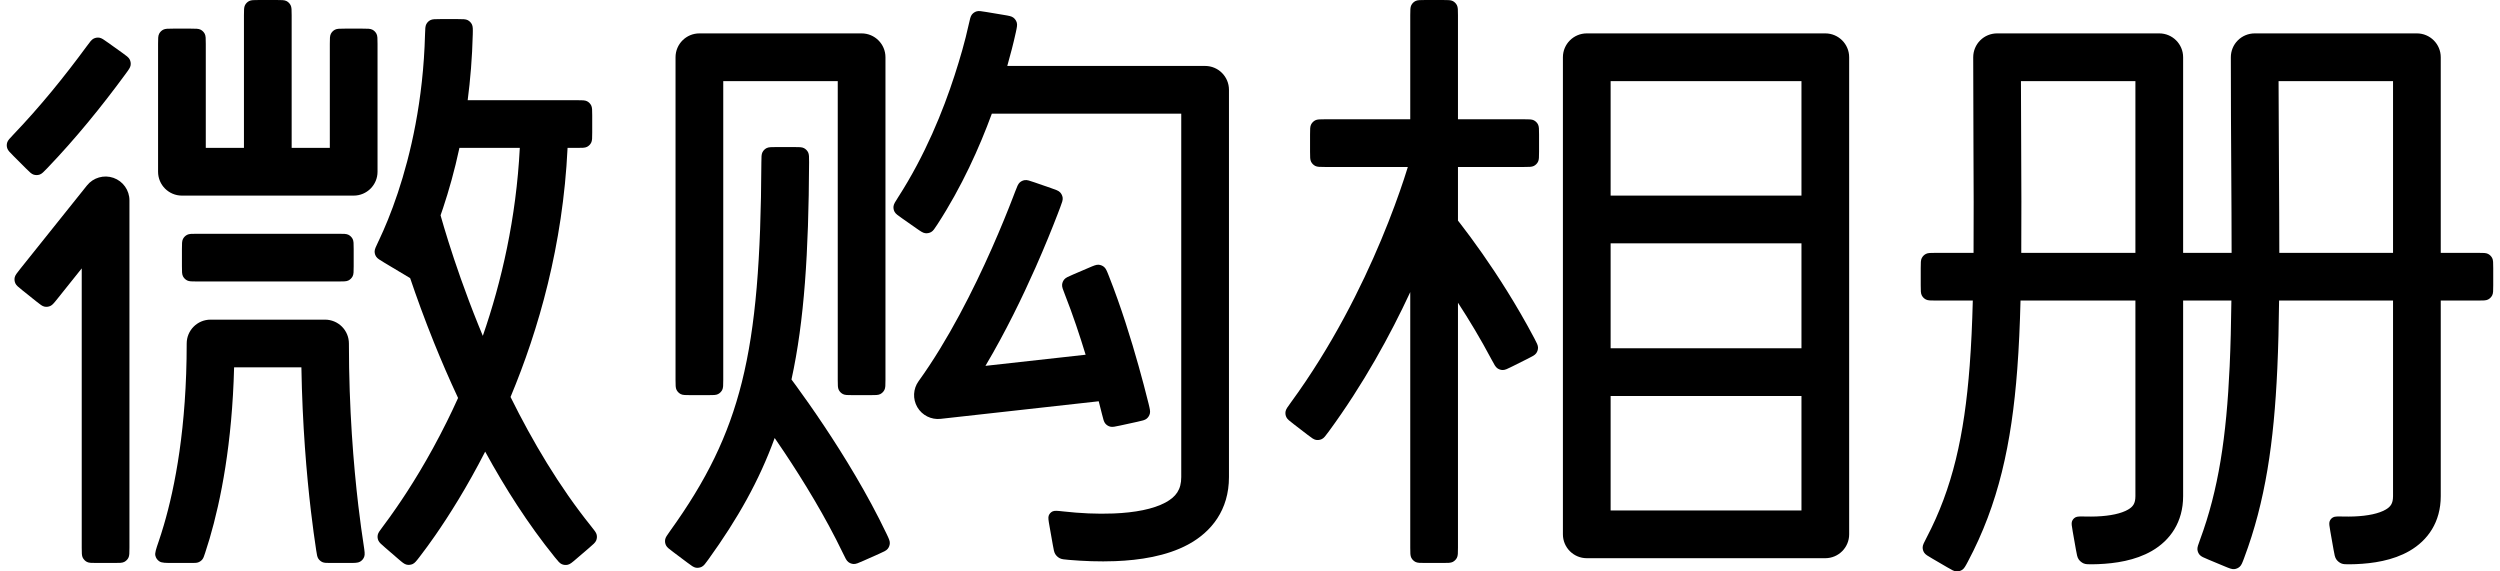 <svg xmlns="http://www.w3.org/2000/svg" width="140" height="32" viewBox="0 0 140 32" fill="none">
  <path d="M13.661 0.855V8.282H11.524V2.458C11.524 2.159 11.524 2.009 11.466 1.895C11.414 1.794 11.332 1.712 11.232 1.661C11.118 1.603 10.968 1.603 10.669 1.603H9.707C9.408 1.603 9.258 1.603 9.144 1.661C9.043 1.712 8.961 1.794 8.91 1.895C8.852 2.009 8.852 2.159 8.852 2.458V9.618C8.852 10.356 9.45 10.954 10.188 10.954H19.806C20.544 10.954 21.142 10.356 21.142 9.618V2.458C21.142 2.159 21.142 2.009 21.084 1.895C21.032 1.794 20.951 1.712 20.85 1.661C20.736 1.603 20.586 1.603 20.287 1.603H19.325C19.026 1.603 18.876 1.603 18.762 1.661C18.661 1.712 18.579 1.794 18.528 1.895C18.47 2.009 18.47 2.159 18.47 2.458V8.282H16.333V0.855C16.333 0.556 16.333 0.406 16.274 0.292C16.223 0.191 16.142 0.109 16.041 0.058C15.927 0 15.777 0 15.478 0H14.516C14.217 0 14.067 0 13.953 0.058C13.852 0.109 13.771 0.191 13.719 0.292C13.661 0.406 13.661 0.556 13.661 0.855Z" fill="black"/>
  <path fill-rule="evenodd" clip-rule="evenodd" d="M23.802 1.924C23.705 5.639 22.989 8.667 22.279 10.799C21.897 11.945 21.517 12.83 21.237 13.421C21.22 13.456 21.204 13.491 21.187 13.526C21.049 13.815 20.98 13.959 20.979 14.079C20.979 14.191 21.007 14.284 21.069 14.377C21.136 14.478 21.264 14.555 21.521 14.709C22.083 15.046 22.796 15.473 22.969 15.576C23.32 16.614 23.766 17.85 24.311 19.202C24.704 20.175 25.151 21.215 25.652 22.287C25.444 22.749 25.232 23.193 25.021 23.618C23.986 25.706 22.952 27.345 22.181 28.456C21.948 28.792 21.712 29.127 21.464 29.454C21.274 29.706 21.178 29.832 21.154 29.952C21.133 30.063 21.143 30.165 21.188 30.268C21.236 30.381 21.35 30.478 21.577 30.674L22.294 31.293C22.524 31.491 22.639 31.591 22.769 31.62C22.881 31.646 23.005 31.633 23.109 31.586C23.23 31.531 23.32 31.414 23.5 31.18C23.802 30.788 24.094 30.386 24.377 29.978C25.148 28.866 26.151 27.283 27.17 25.291C28.277 27.317 29.573 29.355 31.069 31.204C31.252 31.43 31.343 31.543 31.463 31.595C31.566 31.64 31.688 31.651 31.797 31.625C31.925 31.596 32.038 31.499 32.265 31.304L32.995 30.678C33.222 30.483 33.336 30.386 33.385 30.27C33.429 30.166 33.439 30.058 33.415 29.948C33.388 29.825 33.291 29.705 33.098 29.464C31.311 27.243 29.811 24.699 28.59 22.231C30.163 18.469 31.524 13.732 31.784 8.282H32.309C32.609 8.282 32.758 8.282 32.873 8.224C32.973 8.173 33.055 8.091 33.106 7.99C33.164 7.876 33.164 7.726 33.164 7.427V6.465C33.164 6.166 33.164 6.017 33.106 5.902C33.055 5.802 32.973 5.72 32.873 5.669C32.758 5.611 32.609 5.611 32.309 5.611H26.19C26.34 4.463 26.443 3.232 26.475 1.924C26.482 1.632 26.485 1.486 26.428 1.369C26.379 1.267 26.294 1.181 26.194 1.129C26.078 1.069 25.929 1.069 25.63 1.069H24.668C24.369 1.069 24.219 1.069 24.106 1.125C24.005 1.175 23.927 1.252 23.874 1.352C23.814 1.463 23.81 1.617 23.802 1.924ZM24.685 12.101L24.672 12.057C24.719 11.923 24.766 11.785 24.814 11.643C25.135 10.679 25.455 9.554 25.728 8.282H29.109C28.907 12.225 28.088 15.773 27.038 18.809C26.953 18.605 26.869 18.402 26.789 18.202C26.036 16.337 25.48 14.701 25.113 13.534C24.929 12.95 24.793 12.485 24.703 12.168L24.685 12.101Z" fill="black"/>
  <path d="M5.242 2.163C5.128 2.221 5.039 2.342 4.86 2.586C3.593 4.312 2.238 5.98 0.757 7.528C0.546 7.749 0.44 7.859 0.403 7.98C0.37 8.088 0.371 8.199 0.407 8.306C0.446 8.426 0.552 8.532 0.764 8.744L1.444 9.424C1.656 9.635 1.761 9.741 1.885 9.78C1.993 9.814 2.113 9.813 2.22 9.777C2.343 9.735 2.444 9.629 2.647 9.417C4.226 7.77 5.681 5.982 7.032 4.141C7.207 3.903 7.294 3.784 7.315 3.656C7.333 3.545 7.314 3.428 7.262 3.328C7.203 3.213 7.082 3.126 6.838 2.951C6.513 2.719 6.256 2.535 6.054 2.391C5.812 2.217 5.691 2.131 5.565 2.111C5.454 2.094 5.342 2.112 5.242 2.163Z" fill="black"/>
  <path d="M7.249 11.221C7.249 10.654 6.891 10.148 6.355 9.96C5.82 9.773 5.224 9.944 4.87 10.386L1.129 15.062C0.943 15.296 0.849 15.413 0.823 15.538C0.8 15.649 0.813 15.764 0.86 15.867C0.912 15.983 1.029 16.077 1.263 16.264L2.014 16.865C2.248 17.052 2.365 17.145 2.49 17.171C2.601 17.194 2.716 17.181 2.818 17.135C2.935 17.082 3.029 16.965 3.216 16.731L4.577 15.029V30.671C4.577 30.97 4.577 31.12 4.636 31.234C4.687 31.334 4.769 31.416 4.869 31.468C4.983 31.526 5.133 31.526 5.432 31.526H6.394C6.693 31.526 6.843 31.526 6.957 31.468C7.058 31.416 7.14 31.334 7.191 31.234C7.249 31.12 7.249 30.97 7.249 30.671V11.221Z" fill="black"/>
  <path d="M19.748 15.471C19.806 15.357 19.806 15.207 19.806 14.908V13.946C19.806 13.647 19.806 13.497 19.748 13.383C19.696 13.282 19.615 13.201 19.514 13.149C19.4 13.091 19.25 13.091 18.951 13.091H11.043C10.743 13.091 10.594 13.091 10.48 13.149C10.379 13.201 10.297 13.282 10.246 13.383C10.188 13.497 10.188 13.647 10.188 13.946V14.908C10.188 15.207 10.188 15.357 10.246 15.471C10.297 15.572 10.379 15.653 10.48 15.705C10.594 15.763 10.743 15.763 11.043 15.763H18.951C19.25 15.763 19.4 15.763 19.514 15.705C19.615 15.653 19.696 15.572 19.748 15.471Z" fill="black"/>
  <path d="M11.791 17.9C11.053 17.9 10.455 18.498 10.455 19.236C10.455 23.919 9.805 27.266 9.173 29.412C9.077 29.74 8.981 30.04 8.888 30.313C8.739 30.749 8.664 30.967 8.701 31.119C8.735 31.257 8.812 31.364 8.932 31.441C9.064 31.526 9.283 31.526 9.722 31.526H10.693C10.909 31.526 11.017 31.526 11.111 31.488C11.193 31.456 11.27 31.401 11.326 31.334C11.391 31.256 11.424 31.157 11.489 30.958C11.571 30.711 11.654 30.447 11.737 30.166C12.376 27.992 13 24.827 13.11 20.572H16.878C16.932 23.802 17.171 26.573 17.41 28.609C17.514 29.486 17.617 30.227 17.706 30.811C17.744 31.061 17.763 31.186 17.826 31.283C17.881 31.367 17.961 31.436 18.053 31.478C18.158 31.526 18.287 31.526 18.544 31.526H19.508C19.861 31.526 20.037 31.526 20.16 31.456C20.27 31.394 20.351 31.299 20.395 31.182C20.446 31.05 20.418 30.872 20.364 30.517C20.276 29.946 20.17 29.197 20.064 28.297C19.802 26.067 19.539 22.914 19.539 19.236C19.539 18.882 19.398 18.542 19.148 18.291C18.897 18.041 18.557 17.9 18.203 17.9H11.791Z" fill="black"/>
  <path d="M79.266 0.058C79.38 0 79.53 0 79.829 0H80.791C81.09 0 81.24 0 81.354 0.058C81.454 0.109 81.536 0.191 81.587 0.292C81.646 0.406 81.646 0.556 81.646 0.855V6.679H85.332C85.632 6.679 85.781 6.679 85.896 6.737C85.996 6.789 86.078 6.87 86.129 6.971C86.187 7.085 86.187 7.235 86.187 7.534V8.496C86.187 8.795 86.187 8.945 86.129 9.059C86.078 9.16 85.996 9.241 85.896 9.293C85.781 9.351 85.632 9.351 85.332 9.351H81.646V12.354C81.697 12.42 81.755 12.494 81.818 12.575C82.113 12.957 82.526 13.508 83.007 14.195C83.856 15.407 84.922 17.053 85.923 18.947C86.059 19.206 86.128 19.335 86.129 19.465C86.13 19.578 86.093 19.693 86.026 19.784C85.95 19.889 85.816 19.956 85.549 20.09L84.689 20.52C84.421 20.654 84.287 20.721 84.16 20.721C84.048 20.721 83.942 20.687 83.851 20.622C83.748 20.548 83.676 20.413 83.532 20.142C82.906 18.962 82.251 17.88 81.646 16.952V30.671C81.646 30.97 81.646 31.12 81.587 31.234C81.536 31.334 81.454 31.416 81.354 31.468C81.24 31.526 81.09 31.526 80.791 31.526H79.829C79.53 31.526 79.38 31.526 79.266 31.468C79.165 31.416 79.083 31.334 79.032 31.234C78.974 31.12 78.974 30.97 78.974 30.671V16.358C77.86 18.753 76.356 21.514 74.402 24.176C74.228 24.412 74.142 24.53 74.025 24.587C73.924 24.637 73.805 24.654 73.694 24.634C73.566 24.611 73.447 24.52 73.21 24.338L72.448 23.752C72.21 23.569 72.092 23.478 72.037 23.364C71.987 23.263 71.972 23.153 71.991 23.042C72.012 22.918 72.102 22.794 72.283 22.547C74.592 19.391 76.246 16.06 77.341 13.444C77.927 12.044 78.349 10.858 78.624 10.026C78.71 9.764 78.782 9.538 78.839 9.351H74.218C73.919 9.351 73.769 9.351 73.655 9.293C73.555 9.241 73.473 9.16 73.422 9.059C73.363 8.945 73.363 8.795 73.363 8.496V7.534C73.363 7.235 73.363 7.085 73.422 6.971C73.473 6.87 73.555 6.789 73.655 6.737C73.769 6.679 73.919 6.679 74.218 6.679H78.974V0.855C78.974 0.556 78.974 0.406 79.032 0.292C79.083 0.191 79.165 0.109 79.266 0.058Z" fill="black"/>
  <path fill-rule="evenodd" clip-rule="evenodd" d="M87.523 3.206C87.523 2.468 88.121 1.87 88.859 1.87H102.217C102.955 1.87 103.553 2.468 103.553 3.206V29.923C103.553 30.66 102.955 31.259 102.217 31.259H88.859C88.121 31.259 87.523 30.66 87.523 29.923V3.206ZM90.195 4.542V10.954H100.882V4.542H90.195ZM100.882 13.626H90.195V19.503H100.882V13.626ZM100.882 22.175H90.195V28.587H100.882V22.175Z" fill="black"/>
  <path d="M37.83 3.206C37.83 2.468 38.428 1.87 39.166 1.87H48.25C48.987 1.87 49.586 2.468 49.586 3.206V21.273C49.586 21.572 49.586 21.722 49.527 21.836C49.476 21.937 49.394 22.018 49.294 22.07C49.179 22.128 49.03 22.128 48.731 22.128H47.769C47.469 22.128 47.32 22.128 47.206 22.07C47.105 22.018 47.023 21.937 46.972 21.836C46.914 21.722 46.914 21.572 46.914 21.273V4.542H40.502V21.273C40.502 21.572 40.502 21.722 40.444 21.836C40.392 21.937 40.311 22.018 40.21 22.07C40.096 22.128 39.946 22.128 39.647 22.128H38.685C38.386 22.128 38.236 22.128 38.122 22.07C38.021 22.018 37.94 21.937 37.888 21.836C37.83 21.722 37.83 21.572 37.83 21.273V3.206Z" fill="black"/>
  <path d="M42.931 8.293C43.045 8.235 43.195 8.235 43.494 8.235H44.456C44.755 8.235 44.905 8.235 45.019 8.294C45.12 8.345 45.202 8.428 45.253 8.528C45.311 8.643 45.31 8.792 45.309 9.091C45.285 14.135 45.042 17.967 44.323 21.252C44.404 21.362 44.498 21.489 44.603 21.632C44.996 22.171 45.542 22.938 46.155 23.858C47.25 25.5 48.581 27.66 49.647 29.893C49.772 30.155 49.835 30.287 49.83 30.417C49.827 30.53 49.785 30.644 49.714 30.732C49.633 30.834 49.496 30.895 49.224 31.016L48.345 31.407C48.071 31.529 47.934 31.589 47.808 31.584C47.695 31.579 47.593 31.541 47.504 31.472C47.404 31.395 47.338 31.256 47.205 30.978C46.222 28.932 44.983 26.916 43.932 25.34C43.741 25.053 43.556 24.781 43.382 24.528C42.52 26.902 41.315 29.047 39.673 31.324C39.501 31.562 39.415 31.682 39.299 31.74C39.199 31.791 39.08 31.809 38.969 31.791C38.841 31.769 38.721 31.68 38.482 31.5L37.713 30.923C37.473 30.743 37.353 30.654 37.297 30.54C37.247 30.439 37.23 30.329 37.248 30.218C37.268 30.093 37.357 29.969 37.535 29.721C39.556 26.91 40.789 24.42 41.544 21.403C42.329 18.261 42.611 14.489 42.637 9.091C42.639 8.79 42.639 8.639 42.698 8.525C42.749 8.425 42.831 8.344 42.931 8.293Z" fill="black"/>
  <path d="M57.395 10.086C57.52 10.07 57.66 10.118 57.942 10.216L58.855 10.532C59.136 10.629 59.277 10.678 59.367 10.773C59.445 10.855 59.496 10.965 59.51 11.077C59.525 11.207 59.473 11.343 59.37 11.616C59.32 11.749 59.27 11.881 59.219 12.013C58.933 12.756 58.515 13.795 57.987 14.988C57.258 16.633 56.307 18.599 55.185 20.488L60.795 19.865C60.464 18.779 60.073 17.607 59.636 16.498C59.523 16.212 59.467 16.069 59.478 15.943C59.488 15.831 59.53 15.73 59.603 15.644C59.684 15.548 59.822 15.489 60.097 15.371L60.981 14.992C61.256 14.874 61.393 14.816 61.523 14.825C61.636 14.834 61.748 14.88 61.833 14.954C61.932 15.04 61.986 15.175 62.093 15.446C62.781 17.181 63.352 19.031 63.763 20.499C63.958 21.198 64.147 21.899 64.32 22.604C64.389 22.89 64.424 23.032 64.393 23.159C64.367 23.269 64.303 23.371 64.216 23.443C64.116 23.527 63.969 23.559 63.677 23.623L62.734 23.829C62.443 23.892 62.297 23.924 62.175 23.893C62.066 23.866 61.972 23.807 61.9 23.722C61.818 23.626 61.781 23.479 61.709 23.184C61.65 22.946 61.589 22.709 61.528 22.471L52.672 23.456C52.147 23.514 51.637 23.257 51.37 22.801C51.104 22.344 51.132 21.774 51.441 21.346C53.098 19.052 54.524 16.21 55.544 13.906C56.051 12.761 56.452 11.763 56.725 11.053C56.766 10.948 56.806 10.842 56.846 10.737C56.955 10.451 57.009 10.309 57.101 10.223C57.184 10.147 57.283 10.101 57.395 10.086Z" fill="black"/>
  <path d="M54.691 0.636C54.81 0.601 54.957 0.625 55.252 0.675L56.204 0.834C56.498 0.883 56.645 0.907 56.75 0.988C56.84 1.056 56.91 1.16 56.941 1.269C56.976 1.396 56.946 1.536 56.886 1.814C56.749 2.446 56.582 3.072 56.407 3.693H67.486C68.224 3.693 68.822 4.291 68.822 5.029V26.717C68.822 28.553 67.846 29.785 66.534 30.493C65.314 31.151 63.802 31.372 62.462 31.424C61.55 31.46 60.648 31.421 59.853 31.353C59.59 31.33 59.458 31.319 59.344 31.26C59.246 31.209 59.158 31.129 59.099 31.036C59.03 30.928 59.007 30.793 58.959 30.523L58.77 29.452C58.714 29.136 58.687 28.978 58.732 28.865C58.773 28.764 58.846 28.686 58.944 28.639C59.054 28.586 59.218 28.604 59.545 28.64C60.479 28.744 61.419 28.792 62.357 28.755C63.555 28.708 64.581 28.511 65.265 28.142C65.856 27.823 66.15 27.418 66.15 26.717V6.365H55.543C54.847 8.263 53.861 10.462 52.494 12.567C52.336 12.809 52.258 12.931 52.143 12.995C52.045 13.05 51.924 13.074 51.812 13.059C51.682 13.042 51.56 12.957 51.315 12.786L50.527 12.234C50.282 12.062 50.159 11.976 50.099 11.867C50.045 11.768 50.024 11.662 50.037 11.55C50.051 11.426 50.135 11.295 50.303 11.034C51.805 8.703 52.813 6.211 53.458 4.217C53.76 3.284 54.039 2.332 54.249 1.369C54.316 1.065 54.349 0.913 54.426 0.816C54.496 0.728 54.584 0.669 54.691 0.636Z" fill="black"/>
  <path fill-rule="evenodd" clip-rule="evenodd" d="M110.891 2.261C111.141 2.011 111.481 1.87 111.835 1.87H120.919C121.657 1.87 122.255 2.468 122.255 3.206V14.16H124.97C124.97 12.753 124.961 11.246 124.951 9.621L124.951 9.617V9.616C124.939 7.661 124.927 5.535 124.927 3.206C124.927 2.852 125.067 2.512 125.318 2.261C125.568 2.011 125.908 1.87 126.263 1.87H135.346C136.084 1.87 136.682 2.468 136.682 3.206V14.16H138.766C139.065 14.16 139.215 14.16 139.329 14.218C139.43 14.269 139.511 14.351 139.563 14.451C139.621 14.566 139.621 14.716 139.621 15.015V15.976C139.621 16.276 139.621 16.425 139.563 16.54C139.511 16.64 139.43 16.722 139.329 16.773C139.215 16.831 139.065 16.831 138.766 16.831H136.682V27.785C136.682 29.238 135.957 30.261 134.928 30.854C133.998 31.391 132.872 31.555 131.924 31.592C131.829 31.595 131.734 31.598 131.64 31.599C131.369 31.603 131.233 31.605 131.107 31.55C131 31.503 130.897 31.418 130.832 31.322C130.754 31.208 130.729 31.064 130.678 30.777L130.498 29.756C130.445 29.455 130.419 29.305 130.459 29.196C130.496 29.096 130.559 29.023 130.652 28.971C130.753 28.915 130.915 28.918 131.239 28.926C131.432 28.93 131.628 28.929 131.822 28.922C132.611 28.892 133.221 28.755 133.593 28.54C133.867 28.382 134.01 28.203 134.01 27.785V16.831H127.629C127.614 18.186 127.584 19.448 127.53 20.633C127.342 24.769 126.862 28.08 125.673 31.244C125.572 31.515 125.521 31.65 125.423 31.737C125.339 31.813 125.226 31.862 125.113 31.871C124.982 31.883 124.845 31.826 124.569 31.711L123.681 31.341C123.405 31.226 123.267 31.168 123.184 31.074C123.11 30.989 123.068 30.891 123.056 30.778C123.043 30.654 123.097 30.508 123.205 30.216C124.232 27.444 124.682 24.463 124.861 20.511C124.913 19.363 124.943 18.143 124.958 16.831H122.255V27.785C122.255 29.238 121.53 30.261 120.501 30.854C119.571 31.391 118.445 31.555 117.497 31.592C117.402 31.595 117.307 31.598 117.213 31.599C116.942 31.603 116.806 31.605 116.68 31.55C116.573 31.503 116.47 31.418 116.405 31.322C116.327 31.208 116.302 31.064 116.251 30.777L116.071 29.756C116.018 29.455 115.992 29.305 116.032 29.196C116.069 29.096 116.132 29.023 116.225 28.971C116.326 28.915 116.488 28.918 116.812 28.926C117.005 28.93 117.201 28.929 117.395 28.922C118.184 28.892 118.794 28.755 119.166 28.54C119.44 28.382 119.583 28.203 119.583 27.785V16.831H113.149C113.115 18.2 113.058 19.475 112.967 20.673C112.649 24.874 111.908 28.24 110.2 31.452C110.065 31.706 109.997 31.833 109.888 31.907C109.795 31.971 109.676 32.005 109.563 32C109.432 31.994 109.303 31.918 109.045 31.768L108.214 31.283C107.955 31.133 107.826 31.057 107.757 30.953C107.695 30.859 107.666 30.757 107.669 30.645C107.672 30.52 107.745 30.382 107.89 30.105C109.334 27.352 110.005 24.402 110.303 20.471C110.389 19.336 110.444 18.129 110.477 16.831H108.416C108.117 16.831 107.967 16.831 107.853 16.773C107.752 16.722 107.67 16.64 107.619 16.54C107.561 16.425 107.561 16.276 107.561 15.976V15.015C107.561 14.716 107.561 14.566 107.619 14.451C107.67 14.351 107.752 14.269 107.853 14.218C107.967 14.16 108.117 14.16 108.416 14.16H110.519C110.533 12.36 110.524 10.393 110.514 8.221C110.507 6.66 110.5 4.994 110.5 3.206C110.5 2.852 110.64 2.512 110.891 2.261ZM113.191 14.16H119.583V4.542H113.173C113.175 5.785 113.181 6.974 113.186 8.114V8.122C113.196 10.31 113.205 12.313 113.191 14.16ZM127.642 14.16H134.01V4.542H127.6C127.603 6.305 127.613 7.958 127.622 9.513L127.623 9.517L127.623 9.518L127.623 9.519C127.632 11.173 127.642 12.715 127.642 14.16Z" fill="black"/>
</svg>